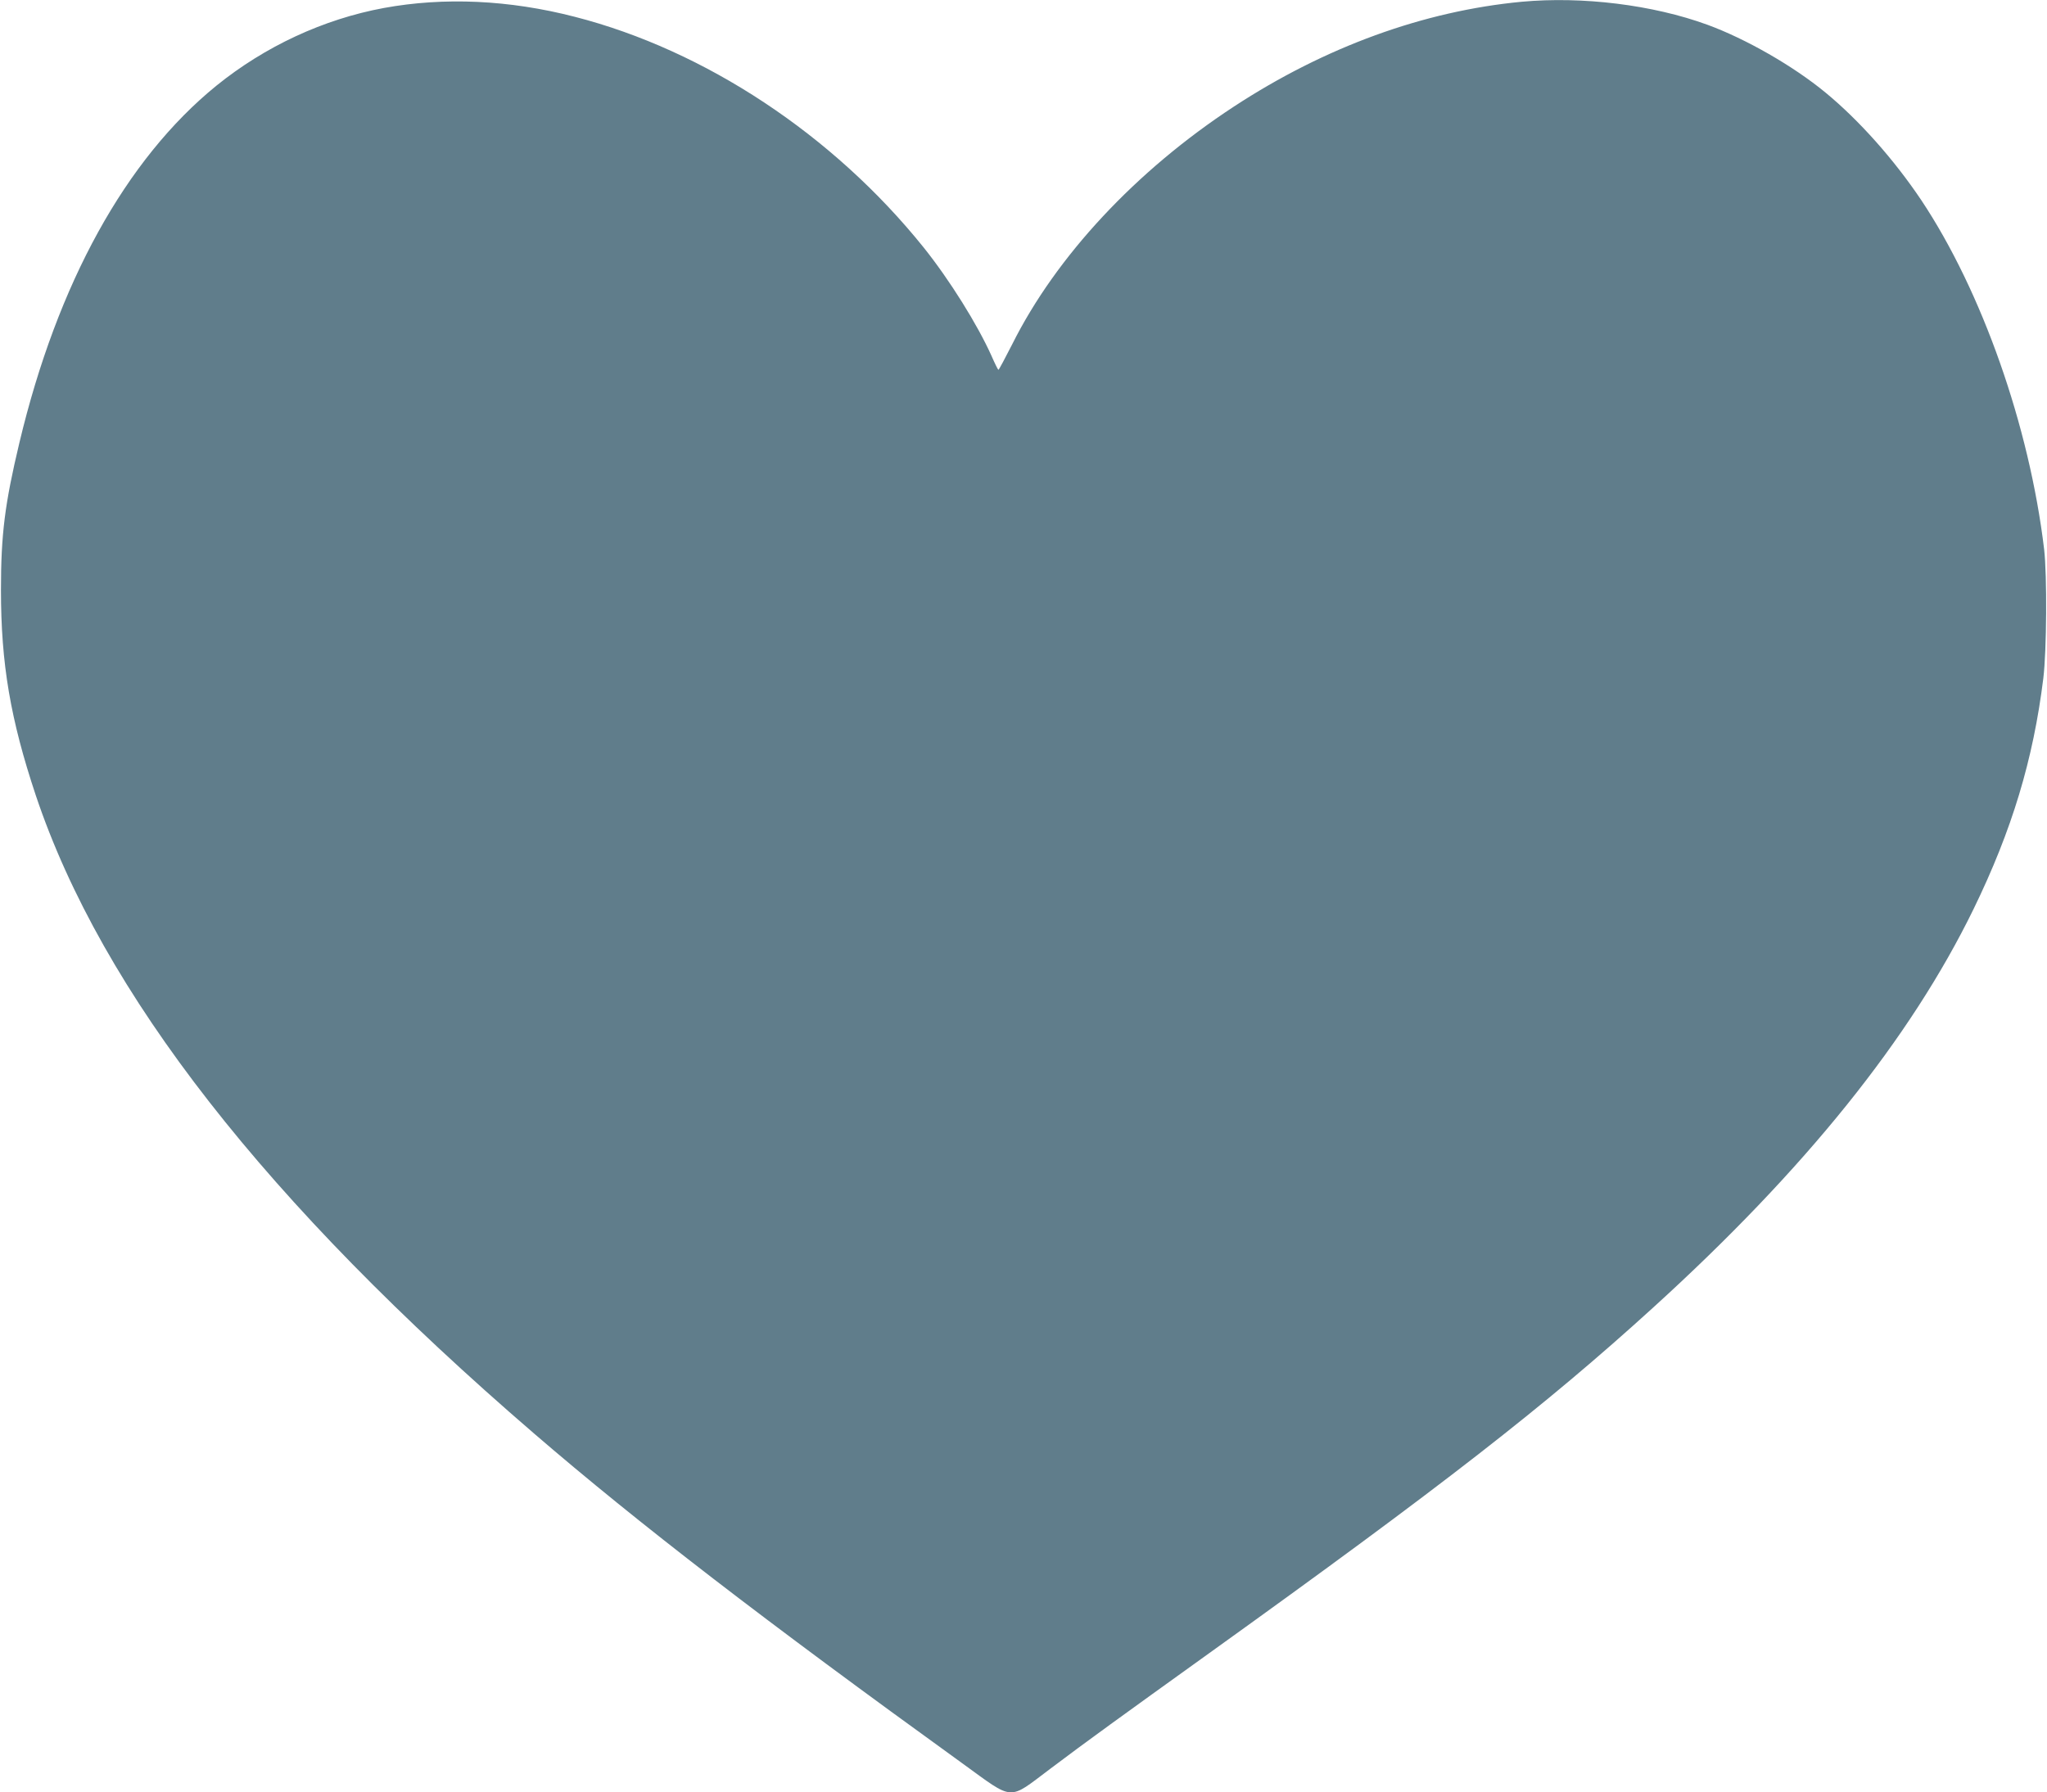 <?xml version="1.0" standalone="no"?>
<!DOCTYPE svg PUBLIC "-//W3C//DTD SVG 20010904//EN"
 "http://www.w3.org/TR/2001/REC-SVG-20010904/DTD/svg10.dtd">
<svg version="1.0" xmlns="http://www.w3.org/2000/svg"
 width="1280pt" height="1121pt" viewBox="0 0 1280 1121"
 preserveAspectRatio="xMidYMid meet">
<g transform="translate(0,1121) scale(0.1,-0.1)"
fill="#607d8b" stroke="none">
<path d="M9515 11199 c-612 -58 -1229 -282 -1800 -656 -612 -401 -1111 -936
-1386 -1487 -45 -88 -83 -160 -86 -159 -3 1 -22 39 -42 85 -88 197 -264 479
-426 681 -565 703 -1366 1233 -2181 1442 -410 106 -818 124 -1194 55 -378 -70
-743 -240 -1047 -486 -566 -460 -994 -1235 -1232 -2234 -91 -382 -115 -572
-115 -920 0 -461 59 -808 218 -1285 414 -1234 1439 -2546 3116 -3991 651 -561
1438 -1167 2677 -2062 329 -238 283 -235 551 -34 228 172 444 328 991 721
1461 1049 2101 1547 2776 2161 953 866 1611 1685 2006 2495 240 493 373 934
436 1443 21 172 24 643 5 807 -92 770 -389 1614 -768 2183 -171 255 -390 501
-599 673 -201 166 -498 336 -738 424 -342 125 -782 179 -1162 144z"/>
</g>
</svg>
